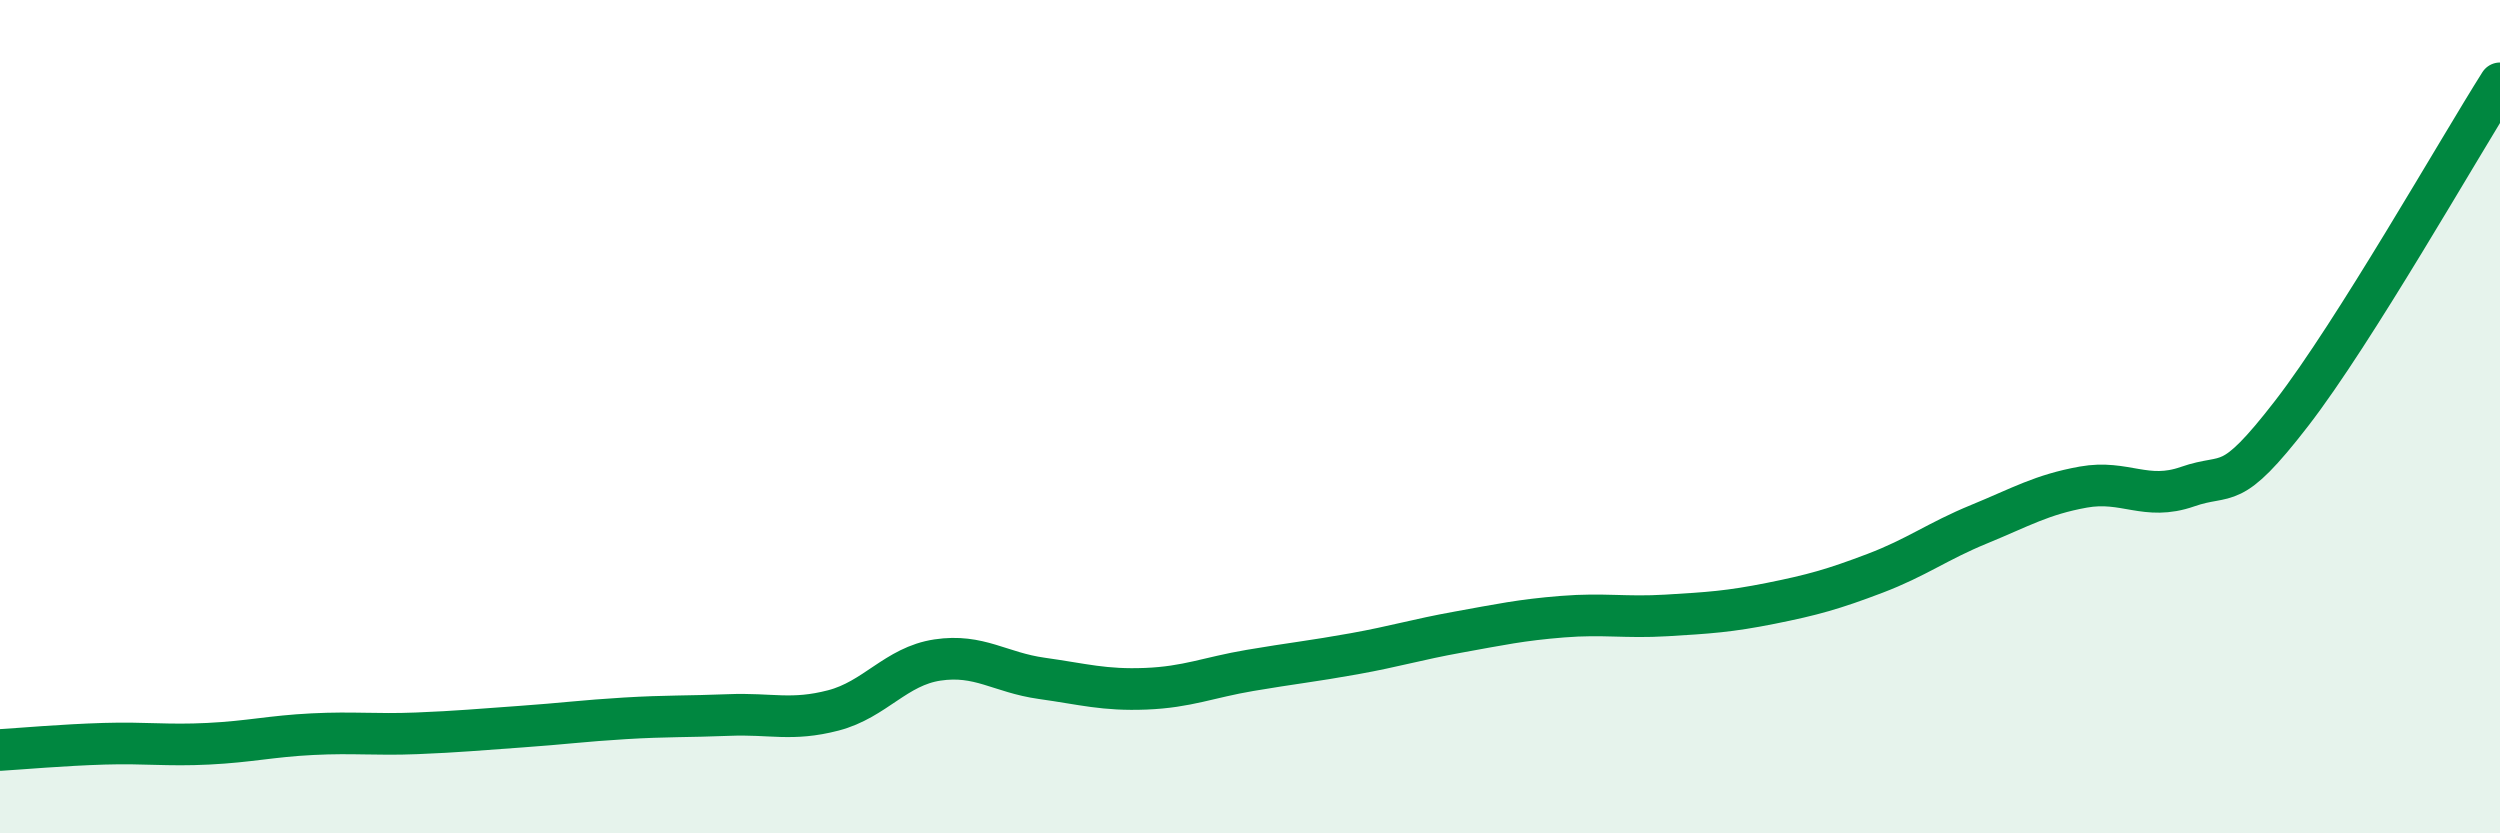 
    <svg width="60" height="20" viewBox="0 0 60 20" xmlns="http://www.w3.org/2000/svg">
      <path
        d="M 0,18 C 0.5,17.97 1.5,17.88 2.5,17.85 C 3.5,17.82 4,17.9 5,17.85 C 6,17.8 6.5,17.67 7.5,17.62 C 8.5,17.57 9,17.64 10,17.6 C 11,17.56 11.5,17.51 12.5,17.44 C 13.5,17.37 14,17.3 15,17.24 C 16,17.18 16.5,17.2 17.5,17.16 C 18.5,17.12 19,17.31 20,17.05 C 21,16.79 21.5,15.99 22.5,15.84 C 23.5,15.69 24,16.14 25,16.28 C 26,16.42 26.5,16.57 27.5,16.53 C 28.5,16.49 29,16.26 30,16.09 C 31,15.92 31.5,15.87 32.5,15.69 C 33.5,15.51 34,15.35 35,15.17 C 36,14.99 36.5,14.88 37.5,14.8 C 38.5,14.72 39,14.83 40,14.77 C 41,14.71 41.5,14.68 42.5,14.48 C 43.5,14.28 44,14.14 45,13.76 C 46,13.38 46.5,12.99 47.5,12.58 C 48.5,12.17 49,11.87 50,11.69 C 51,11.51 51.5,12.03 52.5,11.68 C 53.5,11.33 53.5,11.86 55,9.92 C 56.5,7.98 59,3.58 60,2L60 20L0 20Z"
        fill="#008740"
        opacity="0.1"
        stroke-linecap="round"
        stroke-linejoin="round"
      />
      <path
        d="M 0,18 C 0.5,17.97 1.5,17.88 2.5,17.85 C 3.5,17.82 4,17.9 5,17.85 C 6,17.8 6.5,17.67 7.5,17.62 C 8.5,17.57 9,17.64 10,17.6 C 11,17.56 11.5,17.51 12.5,17.44 C 13.5,17.37 14,17.3 15,17.24 C 16,17.18 16.5,17.2 17.5,17.16 C 18.5,17.12 19,17.31 20,17.05 C 21,16.79 21.5,15.99 22.5,15.84 C 23.5,15.69 24,16.14 25,16.28 C 26,16.42 26.5,16.57 27.5,16.53 C 28.5,16.49 29,16.26 30,16.09 C 31,15.92 31.5,15.87 32.5,15.69 C 33.5,15.51 34,15.35 35,15.17 C 36,14.99 36.5,14.88 37.5,14.8 C 38.5,14.72 39,14.83 40,14.77 C 41,14.71 41.5,14.68 42.5,14.48 C 43.5,14.28 44,14.14 45,13.76 C 46,13.38 46.5,12.99 47.5,12.58 C 48.5,12.17 49,11.87 50,11.69 C 51,11.51 51.5,12.03 52.5,11.68 C 53.5,11.33 53.5,11.86 55,9.92 C 56.5,7.98 59,3.58 60,2"
        stroke="#008740"
        stroke-width="1"
        fill="none"
        stroke-linecap="round"
        stroke-linejoin="round"
      />
    </svg>
  